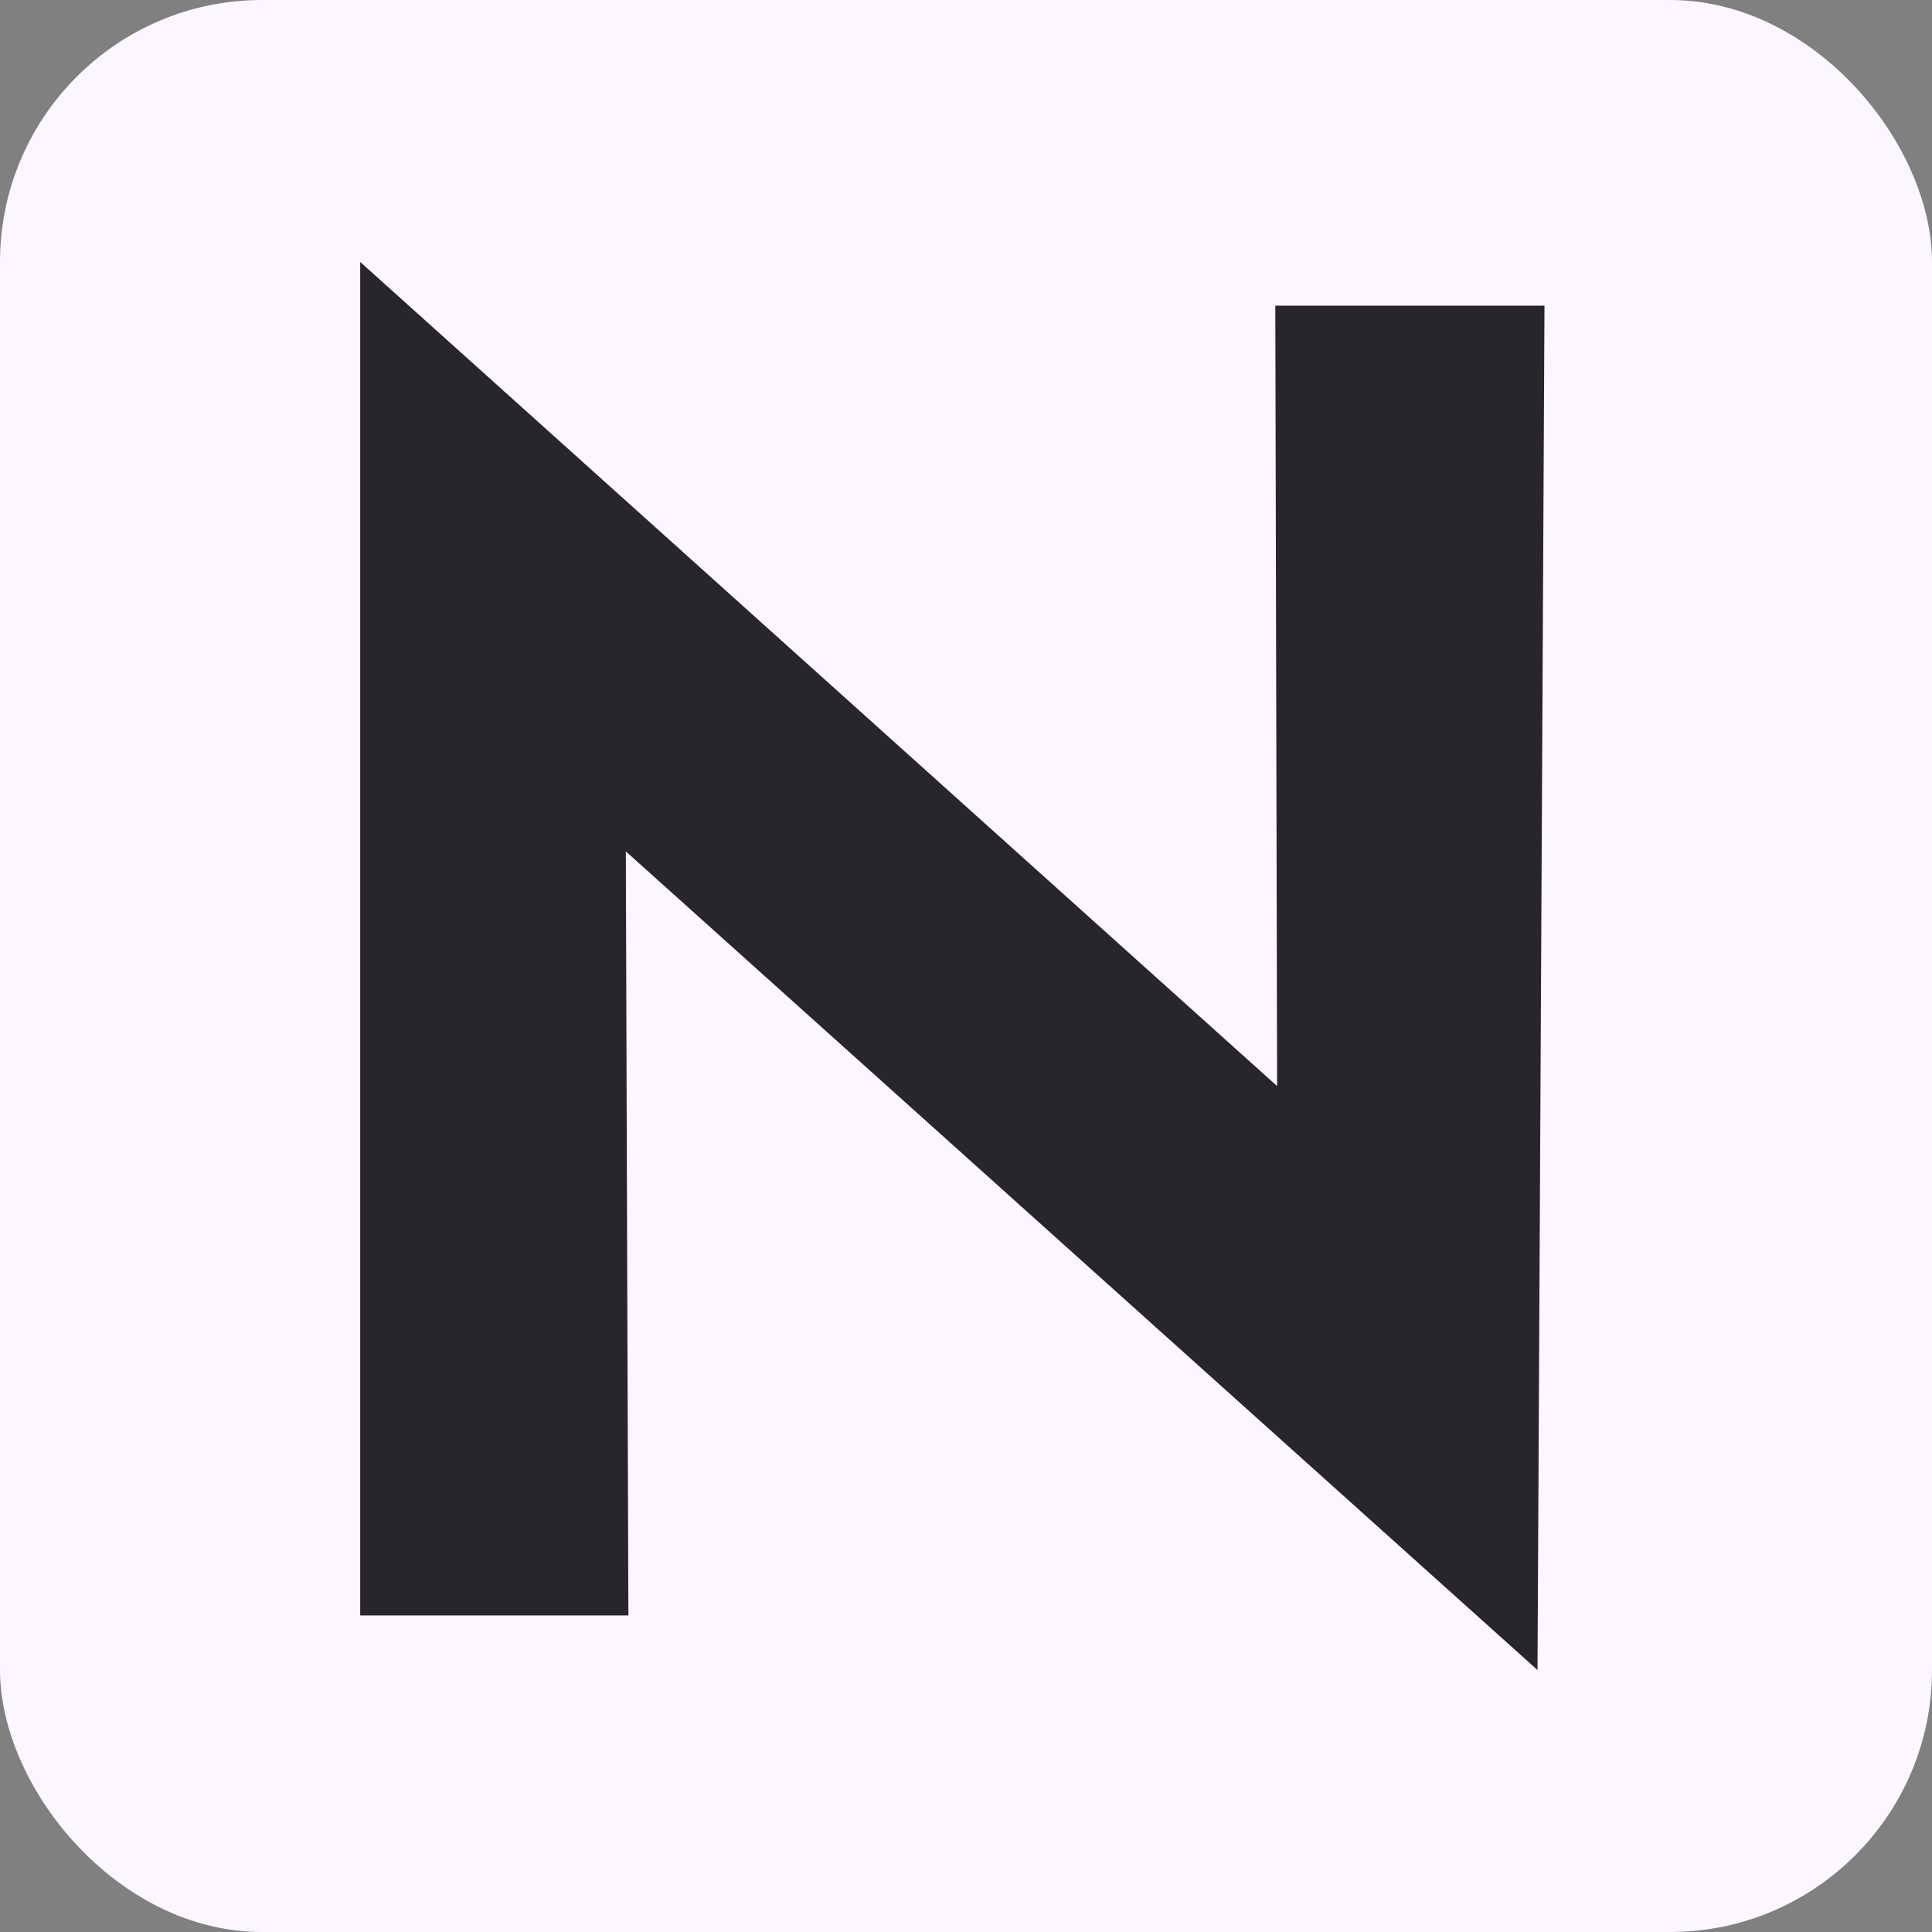 <svg width="59" height="59" viewBox="0 0 59 59" fill="none" xmlns="http://www.w3.org/2000/svg">
<rect x="0" y="0" width="59" height="59" fill="#808080" stroke="none"/>
<rect x="0" y="0" width="59" height="59" fill="#fbf6ff" rx="8"></rect>
<path d="M11 8L39.001 33.167L38.946 9.334H47.166L46.953 51L19.112 26C19.112 26 19.179 46.867 19.19 49.334H11V8Z" fill="#29252C"/>
</svg>
